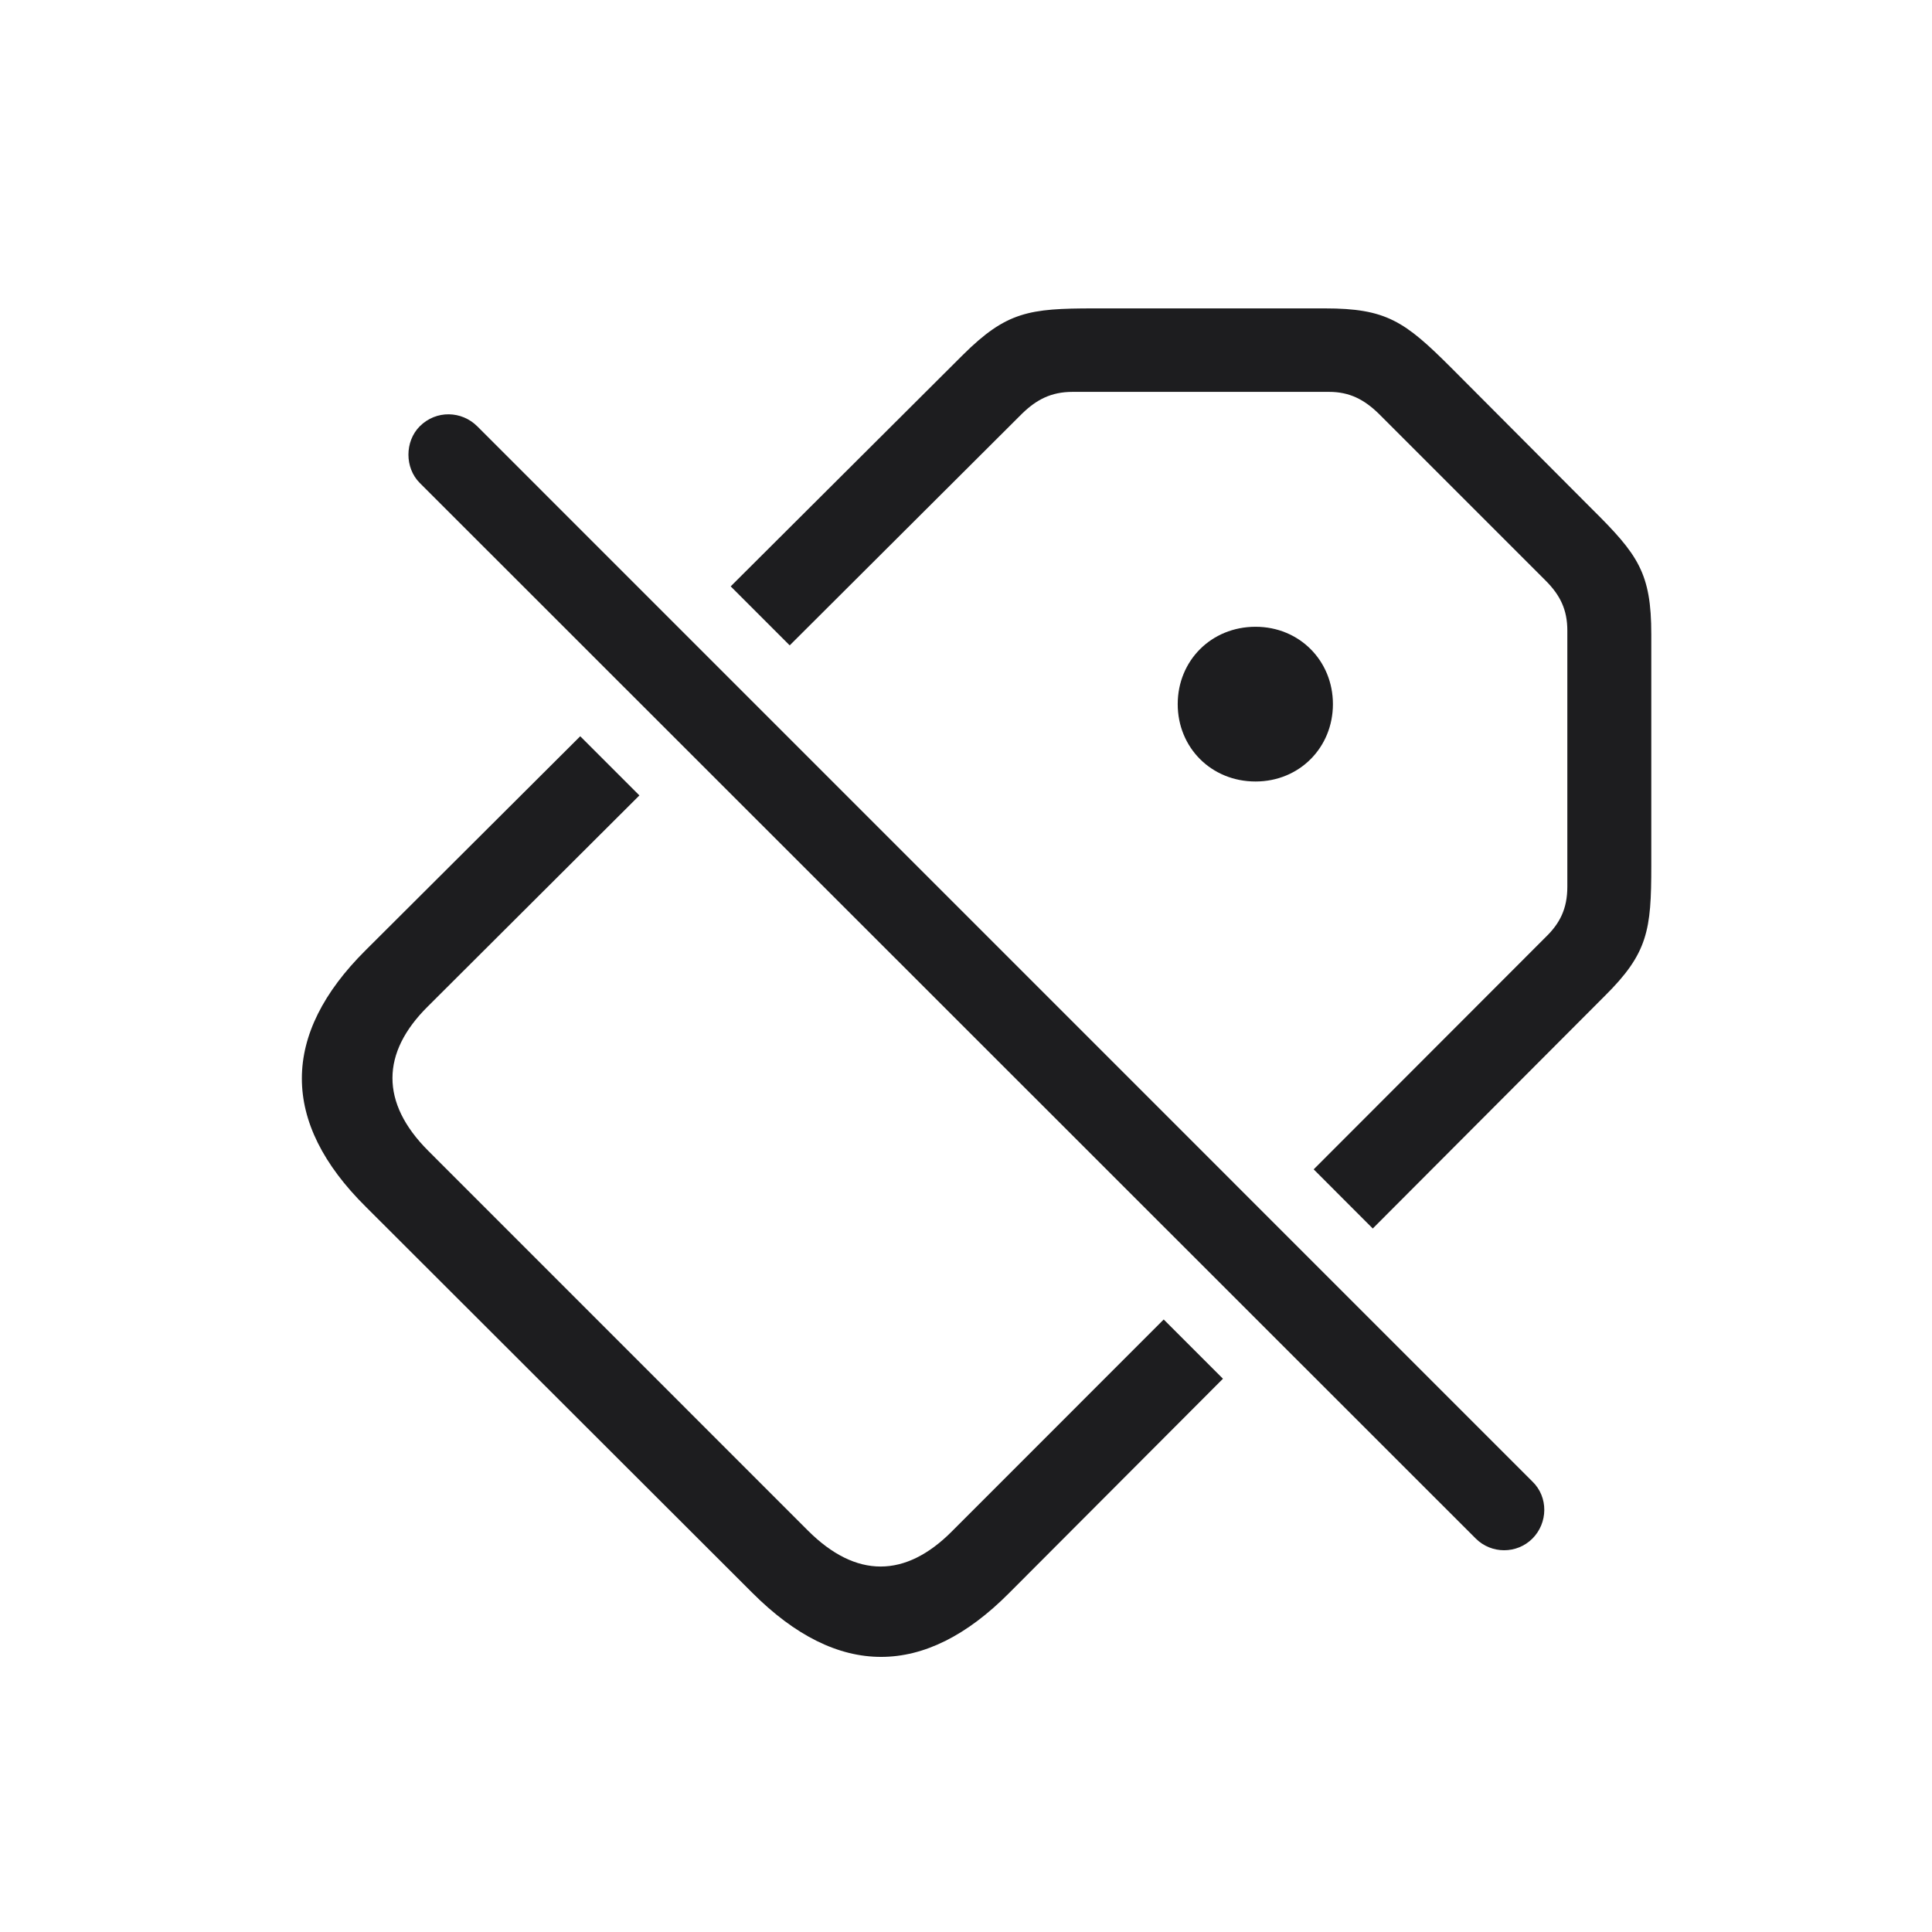 <svg width="24" height="24" viewBox="0 0 24 24" fill="none" xmlns="http://www.w3.org/2000/svg">
<path d="M7.943 9.881L5.314 12.503C4.734 13.077 4.722 13.698 5.32 14.296L10.036 19.013C10.634 19.611 11.249 19.605 11.829 19.019L14.456 16.391L15.192 17.127L12.533 19.792C11.489 20.841 10.411 20.853 9.345 19.786L4.546 14.993C3.48 13.939 3.491 12.849 4.54 11.806L7.208 9.146L7.943 9.881ZM18.023 4.564L19.775 6.322C20.349 6.89 20.513 7.118 20.513 7.88V10.757C20.513 11.554 20.472 11.841 19.933 12.374L17.053 15.261L16.319 14.526L19.2 11.642C19.376 11.472 19.47 11.29 19.47 11.015V7.833C19.47 7.575 19.382 7.394 19.2 7.212L17.126 5.138C16.945 4.962 16.763 4.868 16.511 4.868H13.323C13.054 4.868 12.872 4.968 12.697 5.138L9.81 8.017L9.077 7.284L11.964 4.406C12.503 3.872 12.784 3.831 13.587 3.831H16.458C17.22 3.831 17.448 3.99 18.023 4.564ZM16.558 8.747C16.558 9.286 16.142 9.708 15.597 9.708C15.046 9.708 14.63 9.286 14.63 8.747C14.63 8.208 15.046 7.786 15.597 7.786C16.142 7.786 16.558 8.208 16.558 8.747Z" fill="#1D1D1F"/>
<path d="M18.333 19.113C18.527 19.306 18.843 19.306 19.036 19.113C19.23 18.919 19.236 18.597 19.036 18.404L5.929 5.296C5.736 5.103 5.419 5.091 5.214 5.296C5.027 5.484 5.027 5.812 5.214 5.999L18.333 19.113Z" fill="#1D1D1F"/>
</svg>

